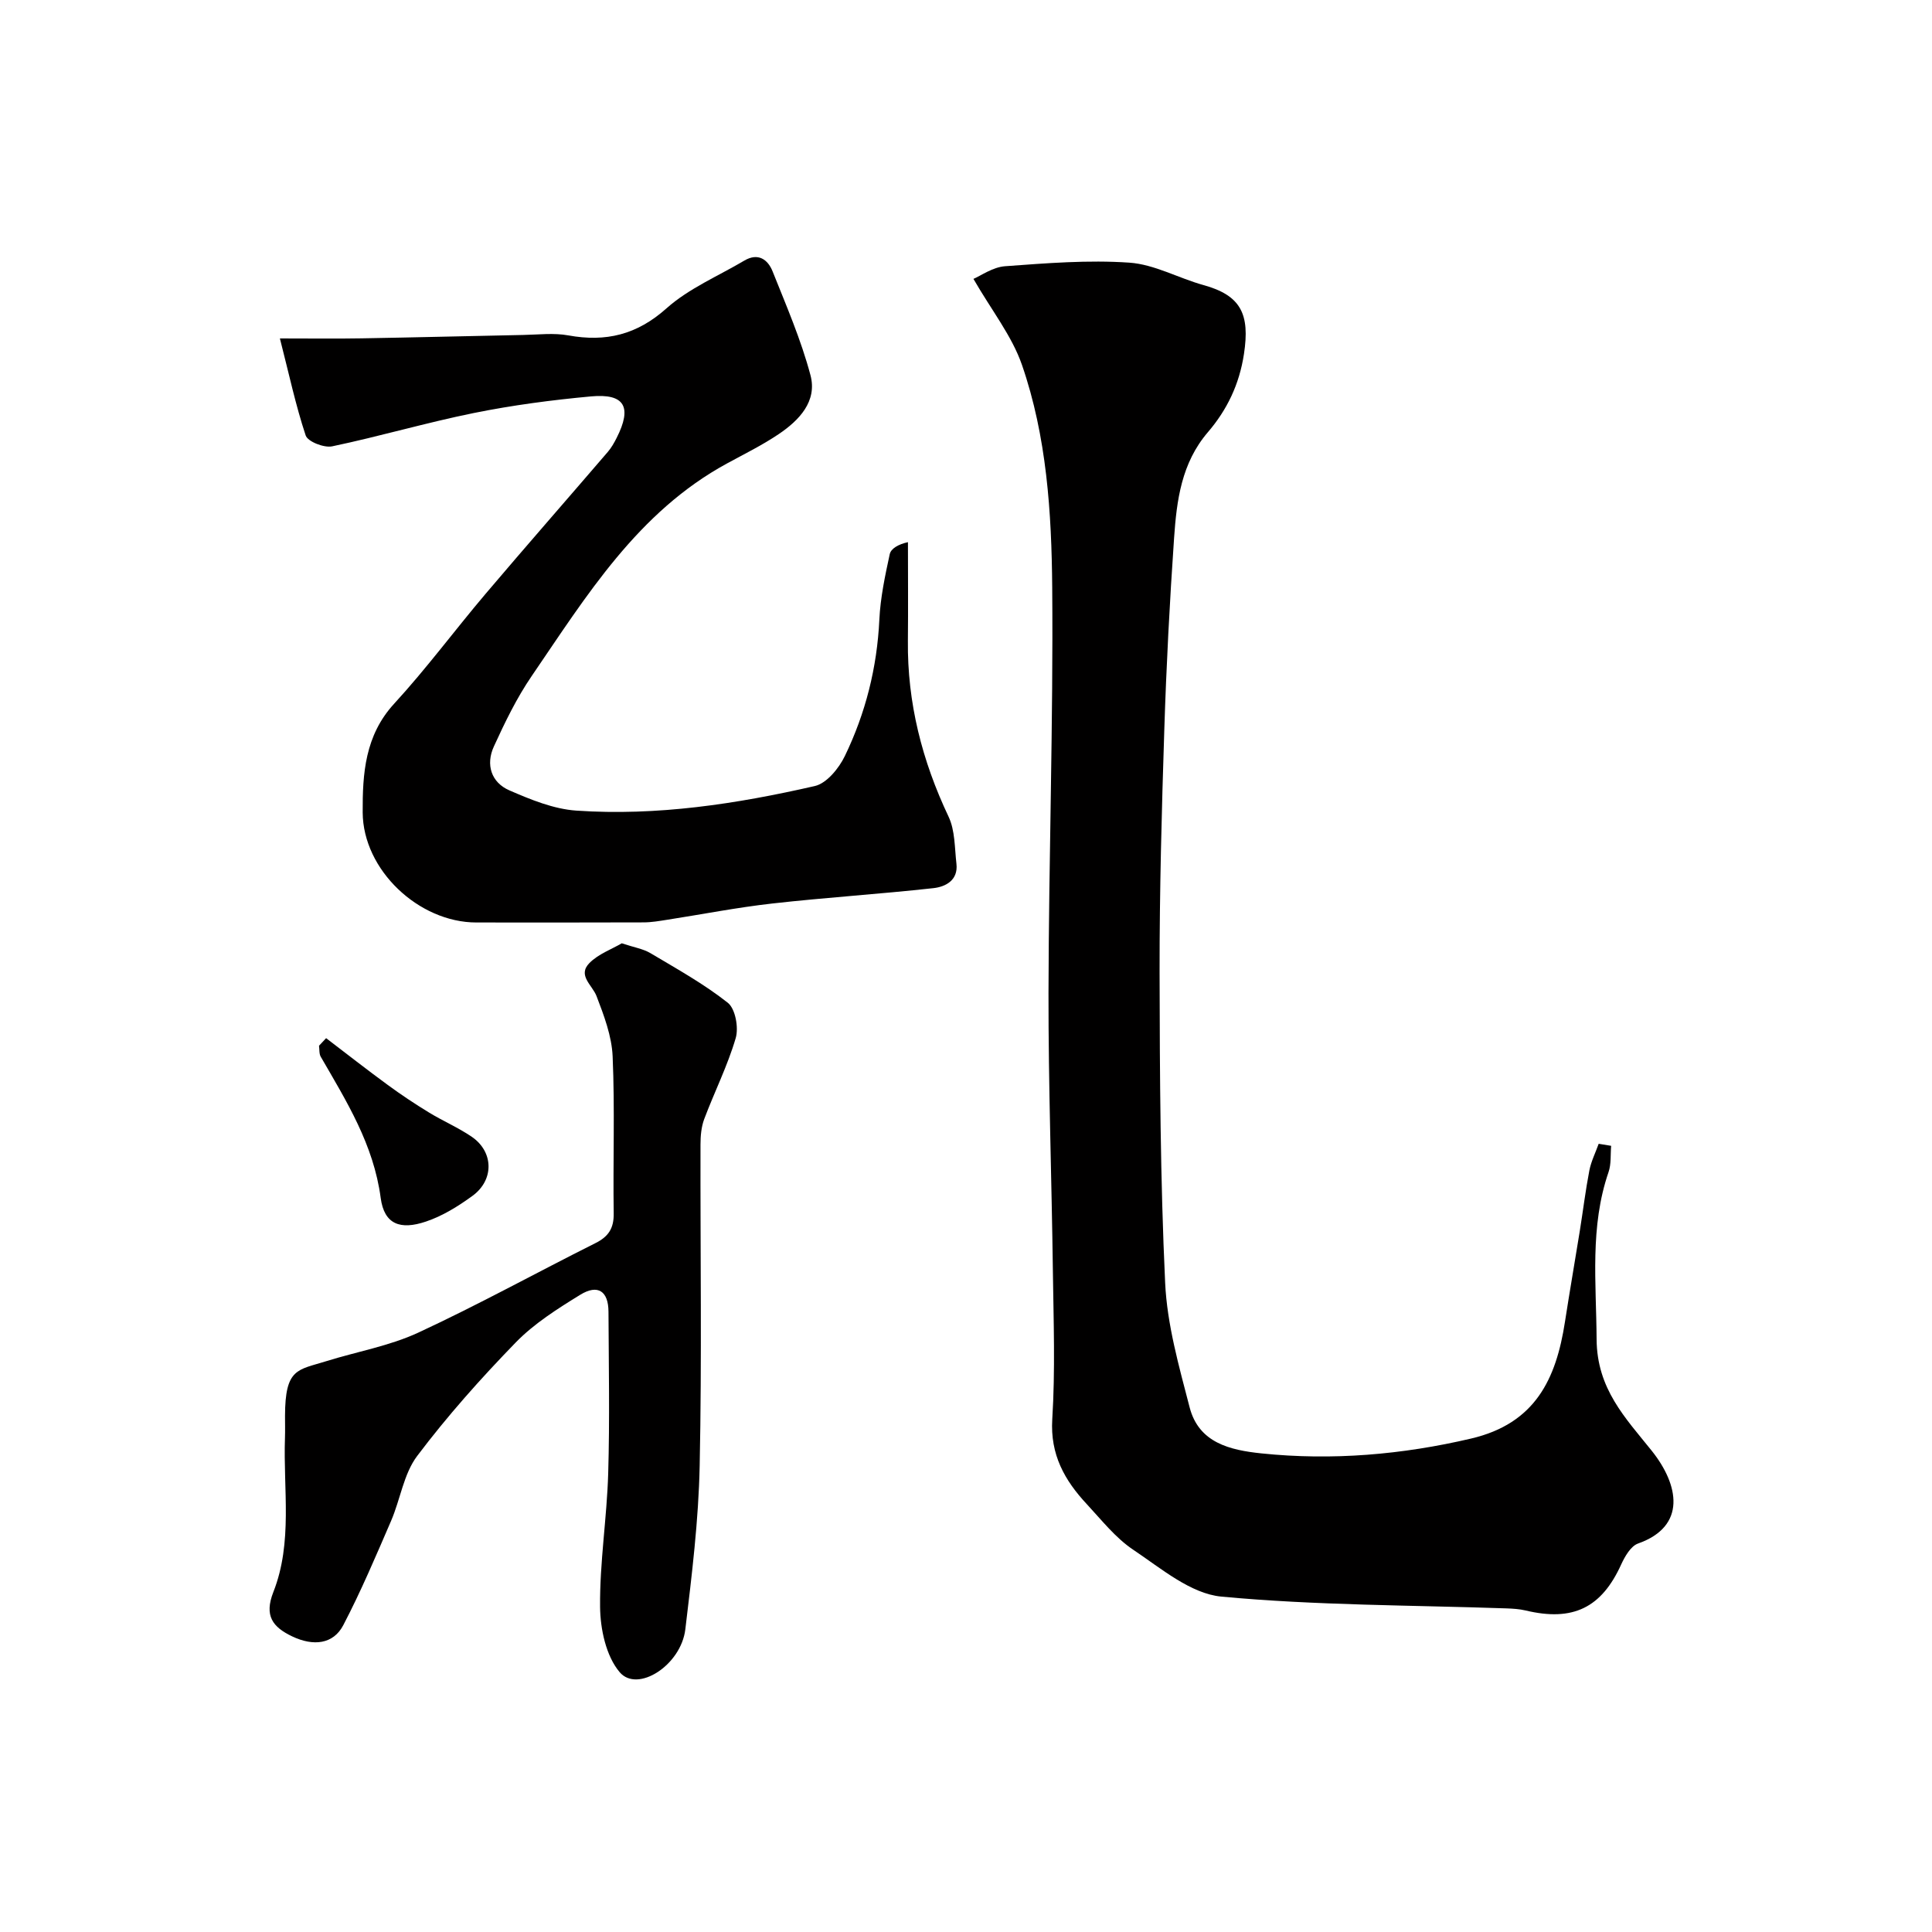 <svg enable-background="new 0 0 400 400" viewBox="0 0 400 400" xmlns="http://www.w3.org/2000/svg"><g fill="#010000"><path d="m333.57 237.23c-.16 1.82.04 3.76-.54 5.44-3.9 11.36-2.54 22.91-2.47 34.6.06 10.3 5.98 16.31 11.41 23.09 5.65 7.07 7.28 15.64-2.83 19.21-1.5.53-2.72 2.66-3.48 4.31-4.08 9-9.99 11.9-19.81 9.55-1.27-.3-2.61-.38-3.92-.43-19.7-.68-39.47-.6-59.06-2.44-6.35-.6-12.48-5.84-18.23-9.69-3.67-2.45-6.55-6.14-9.61-9.43-4.6-4.93-7.62-10.26-7.17-17.6.63-10.13.27-20.32.13-30.49-.25-19.27-.94-38.53-.91-57.8.06-27.97 1-55.94.77-83.9-.13-15.54-1.13-31.26-6.27-46.12-2.07-5.97-6.25-11.22-10.04-17.79 1.54-.65 3.98-2.43 6.54-2.62 8.57-.63 17.22-1.33 25.75-.74 5.19.36 10.17 3.21 15.33 4.64 7.8 2.15 9.64 6.05 8.39 14.26-.96 6.33-3.52 11.59-7.46 16.19-5.5 6.41-6.47 14.13-7.01 21.93-.91 13.18-1.6 26.38-2.02 39.58-.54 16.76-1 33.53-.98 50.3.04 21.43.15 42.89 1.15 64.29.4 8.67 2.87 17.32 5.07 25.81 1.9 7.35 8.35 8.85 14.87 9.53 14.64 1.52 29.18.26 43.39-3.07 13.3-3.11 17.62-12.31 19.45-24.18.97-6.27 2.06-12.53 3.07-18.8.67-4.17 1.18-8.38 1.98-12.53.37-1.89 1.27-3.68 1.93-5.52.85.15 1.71.29 2.58.42z"/><path d="m57.95 70.07c6.62 0 11.77.07 16.91-.02 11.15-.19 22.31-.48 33.46-.7 3.12-.06 6.33-.46 9.35.09 7.77 1.41 14.18-.12 20.32-5.6 4.63-4.13 10.68-6.67 16.12-9.89 2.84-1.68 4.86-.24 5.85 2.24 2.83 7.09 5.89 14.15 7.84 21.49 1.44 5.41-2.35 9.36-6.61 12.22-3.37 2.27-7.05 4.08-10.63 6.03-18.52 10.06-29.13 27.43-40.48 44.04-3.1 4.53-5.54 9.57-7.83 14.58-1.72 3.75-.56 7.45 3.22 9.09 4.42 1.92 9.16 3.87 13.87 4.19 16.69 1.14 33.15-1.38 49.36-5.09 2.46-.56 4.99-3.67 6.22-6.22 4.29-8.87 6.67-18.31 7.14-28.25.22-4.54 1.18-9.07 2.15-13.53.25-1.16 1.76-2.05 3.77-2.49 0 6.8.06 13.61-.01 20.41-.14 12.83 2.94 24.85 8.42 36.42 1.36 2.87 1.25 6.47 1.63 9.75.39 3.43-2.26 4.77-4.76 5.05-11.1 1.23-22.26 1.93-33.36 3.18-7.29.82-14.52 2.24-21.78 3.37-1.62.25-3.26.54-4.89.54-11.53.05-23.06.02-34.6.02-11.93 0-23.48-10.87-23.54-22.79-.04-8 .46-15.91 6.51-22.5 6.65-7.24 12.52-15.18 18.88-22.69 8.38-9.88 16.93-19.63 25.37-29.46.73-.85 1.31-1.88 1.82-2.89 3.24-6.39 1.68-9.23-5.3-8.59-8.13.75-16.27 1.82-24.27 3.44-9.84 1.99-19.5 4.84-29.33 6.9-1.67.35-5.05-.97-5.48-2.25-2.07-6.22-3.45-12.71-5.34-20.09z"/><path d="m128.73 195.3c2.59.86 4.44 1.15 5.92 2.03 5.46 3.25 11.07 6.36 16.03 10.28 1.57 1.24 2.28 5.14 1.64 7.32-1.68 5.73-4.41 11.15-6.52 16.76-.61 1.63-.77 3.52-.77 5.29-.05 22.16.29 44.33-.17 66.49-.23 11.31-1.62 22.61-2.97 33.86-.89 7.46-9.92 13.23-13.6 8.87-2.82-3.33-4.01-8.93-4.05-13.53-.09-9.19 1.41-18.39 1.68-27.6.33-11.16.11-22.33.06-33.49-.02-4.26-2.19-5.76-5.85-3.51-4.71 2.9-9.54 5.95-13.36 9.88-7.22 7.43-14.16 15.22-20.39 23.48-2.81 3.72-3.49 9-5.41 13.45-3.14 7.27-6.24 14.59-9.9 21.6-2.06 3.94-6.17 4.41-10.57 2.32-4.06-1.94-5.84-4.27-3.9-9.2 4.05-10.3 2.02-21.25 2.4-31.93.05-1.5.01-3 .01-4.5.02-9.95 2.6-9.49 8.57-11.36 6.33-1.98 13.03-3.13 18.99-5.89 12.43-5.76 24.44-12.4 36.7-18.54 2.72-1.36 3.84-3.08 3.79-6.17-.16-10.83.25-21.68-.22-32.49-.18-4.21-1.79-8.46-3.33-12.48-.89-2.31-4-4.29-1.47-6.86 1.85-1.87 4.62-2.86 6.69-4.08z"/><path d="m67.52 214.94c4.25 3.24 8.46 6.54 12.78 9.7 2.74 2.01 5.58 3.9 8.48 5.67 2.91 1.78 6.1 3.14 8.91 5.06 4.53 3.12 4.64 8.93.13 12.22-2.95 2.15-6.2 4.17-9.63 5.32-5.3 1.79-8.64.6-9.37-4.88-1.47-11.08-7.08-20.01-12.41-29.24-.36-.62-.25-1.51-.36-2.28.49-.52.98-1.05 1.47-1.57z"/></g></svg>